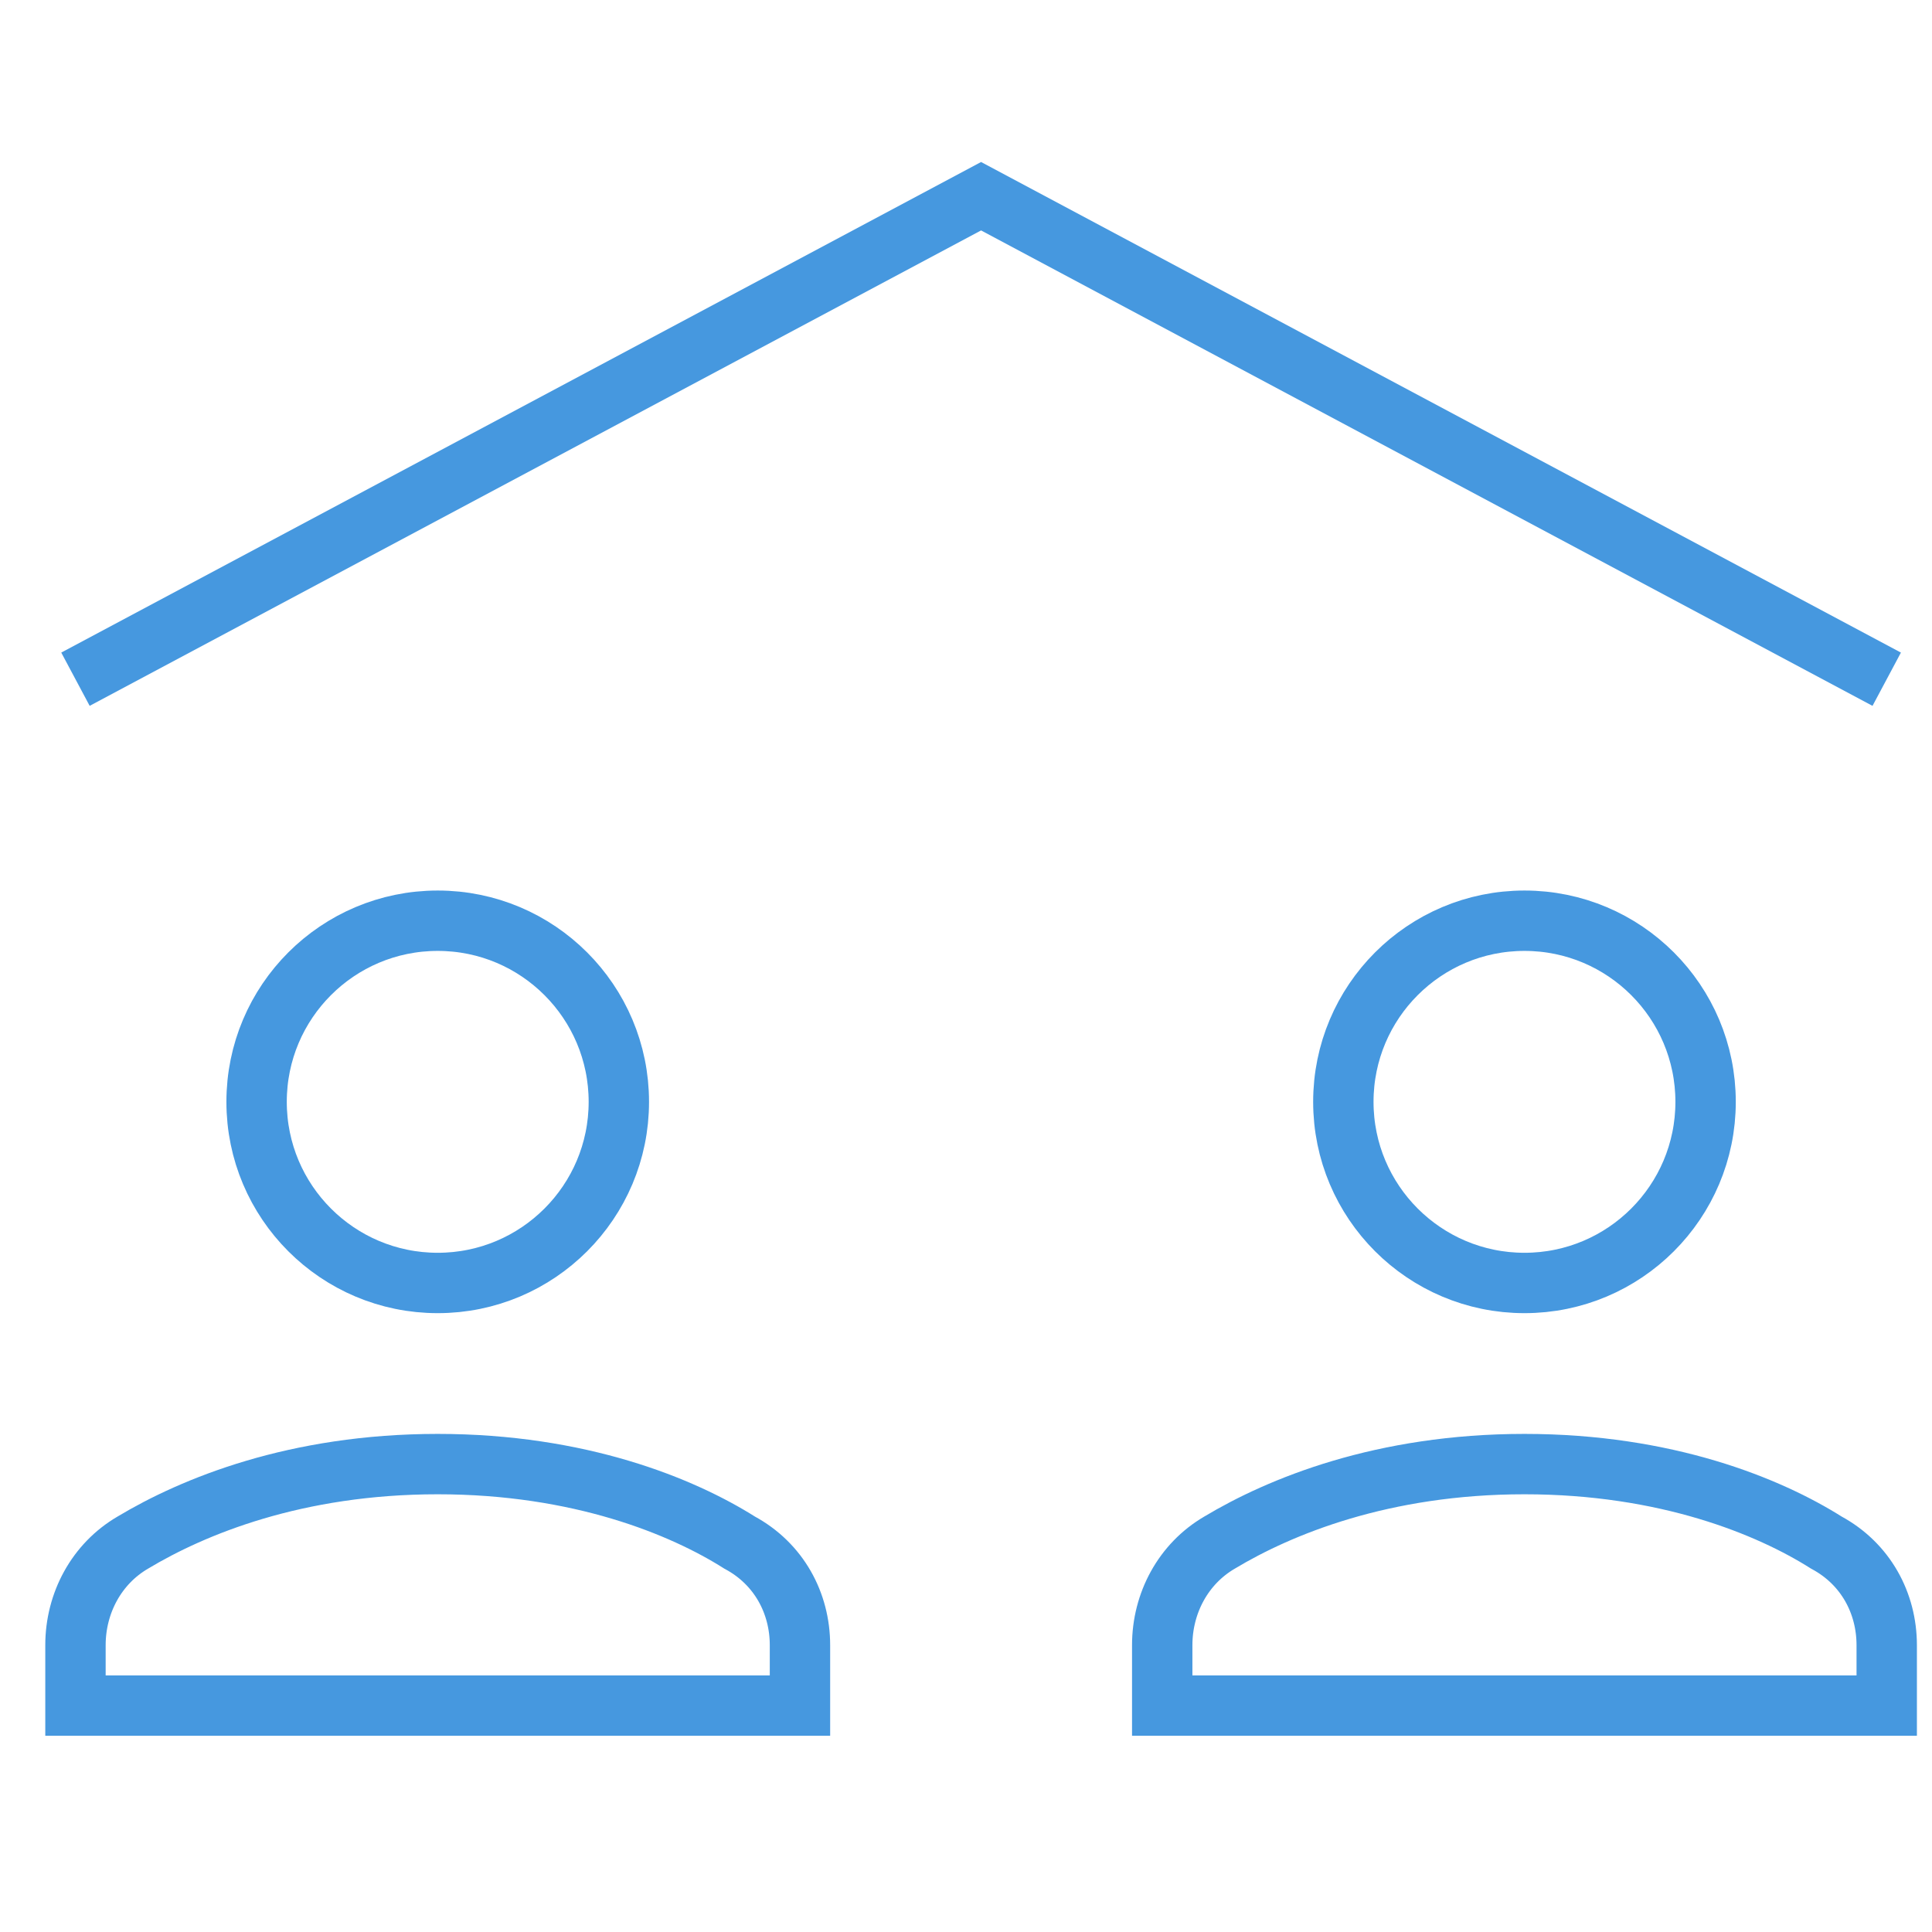 <?xml version="1.0" encoding="UTF-8"?>
<svg id="Lager_1" xmlns="http://www.w3.org/2000/svg" version="1.1" viewBox="0 0 64 64">
  <!-- Generator: Adobe Illustrator 29.1.0, SVG Export Plug-In . SVG Version: 2.1.0 Build 142)  -->
  <defs>
    <style>
      .st0 {
        stroke-linecap: square;
      }

      .st0, .st1 {
        fill: none;
        stroke: #4698df;
        stroke-miterlimit: 10;
        stroke-width: 2px;
      }
    </style>
  </defs>
  <polyline class="st1" points="2.5 22.5 32.5 6.5 62.5 22.5"/>
  <circle class="st0" cx="50.5" cy="36.5" r="6"/>
  <circle class="st0" cx="14.5" cy="36.5" r="6"/>
  <path class="st0" d="M26.5,56.5v-2c0-1.4-.7-2.7-2-3.4-1.9-1.2-5.3-2.6-10-2.6s-8.1,1.4-10.1,2.6c-1.2.7-1.9,2-1.9,3.4v2h24Z"/>
  <path class="st0" d="M62.5,56.5v-2c0-1.4-.7-2.7-2-3.4-1.9-1.2-5.3-2.6-10-2.6s-8.1,1.4-10.1,2.6c-1.2.7-1.9,2-1.9,3.4v2h24Z"/>
</svg>